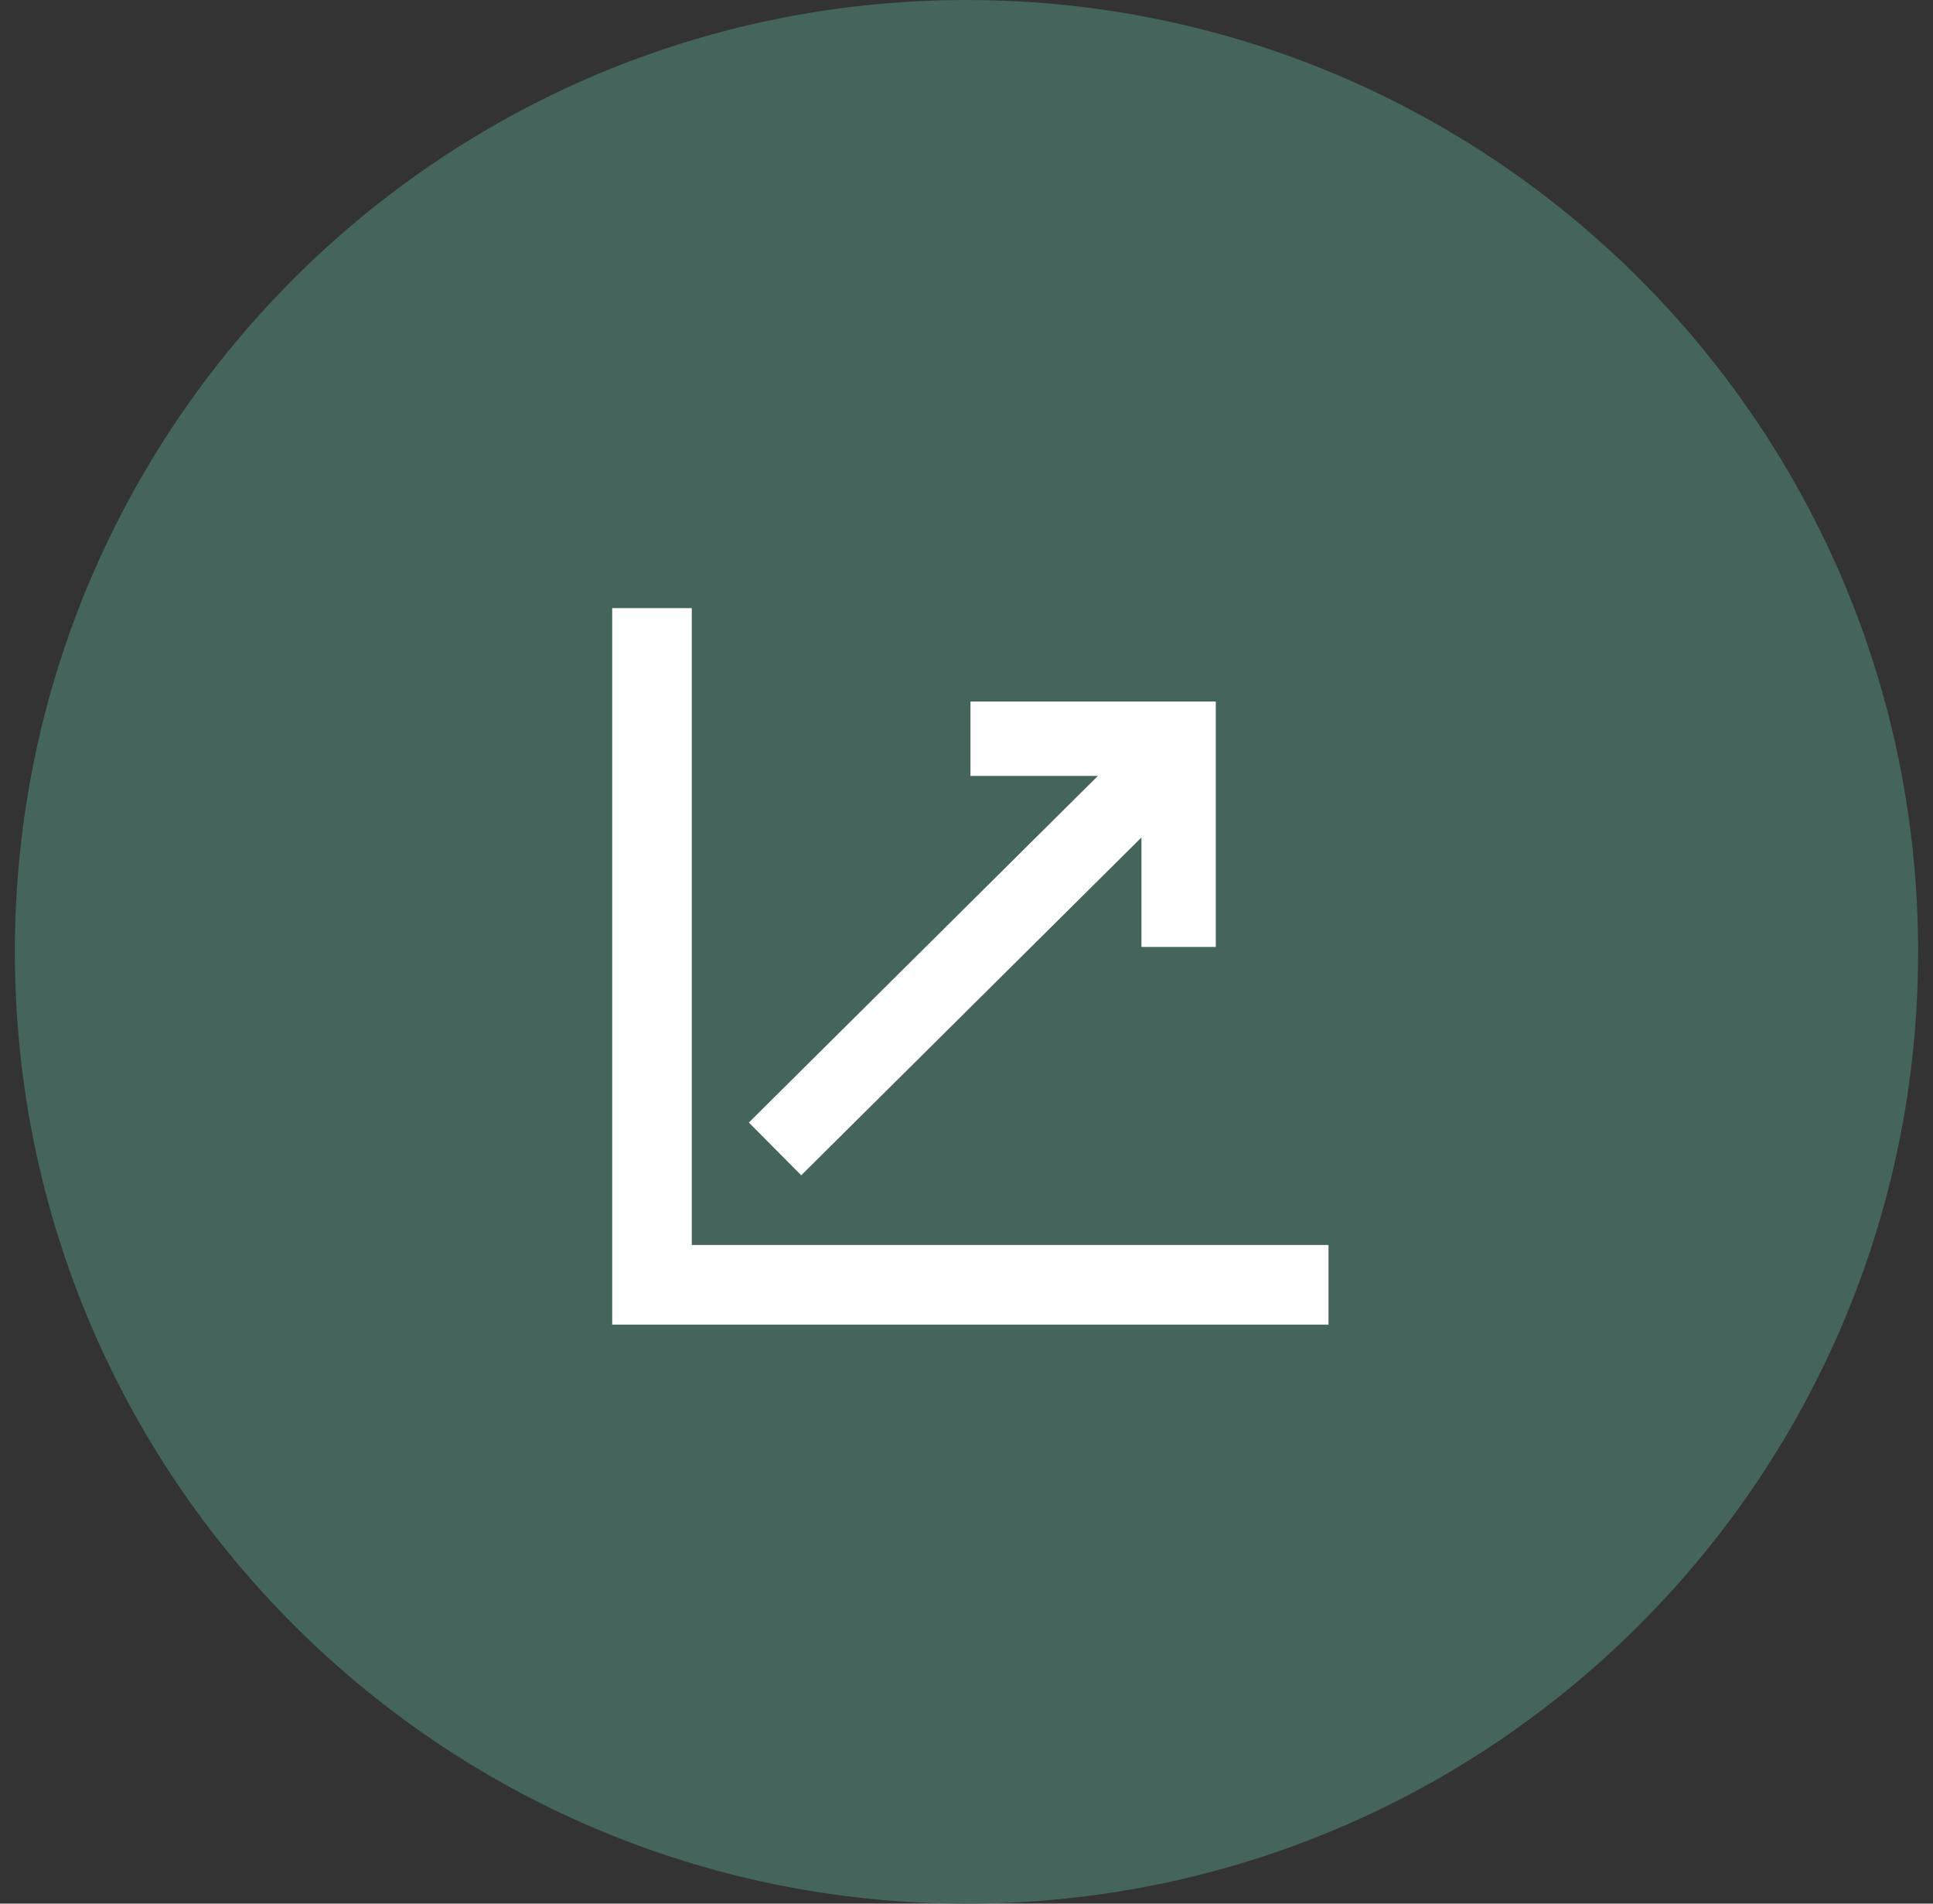 <svg width="65" height="64" viewBox="0 0 65 64" fill="none" xmlns="http://www.w3.org/2000/svg">
<rect x="0" y="0" width="65" height="64" fill="#333333" stroke="none"/>
<g clip-path="url(#clip0_16192_8127)">
<g clip-path="url(#clip1_16192_8127)">
<g clip-path="url(#clip2_16192_8127)">
<path d="M0.5 32C0.5 14.327 14.827 0 32.5 0C50.173 0 64.5 14.327 64.5 32C64.5 49.673 50.173 64 32.5 64C14.827 64 0.5 49.673 0.5 32Z" fill="#44645C"/>
<path d="M23.262 20.445V41.856H44.673V44.533H20.586V20.445H23.262Z" fill="white"/>
<path d="M39.11 25.672L26.062 38.626" stroke="white" stroke-width="2.5"/>
<path d="M39.633 31.836V24.836H32.633" stroke="white" stroke-width="2.5"/>
</g>
</g>
</g>
<defs>
<clipPath id="clip0_16192_8127">
<rect width="65" height="64" fill="white"/>
</clipPath>
<clipPath id="clip1_16192_8127">
<rect width="65" height="64" fill="white"/>
</clipPath>
<clipPath id="clip2_16192_8127">
<rect width="65" height="64" fill="white"/>
</clipPath>
</defs>
</svg>
